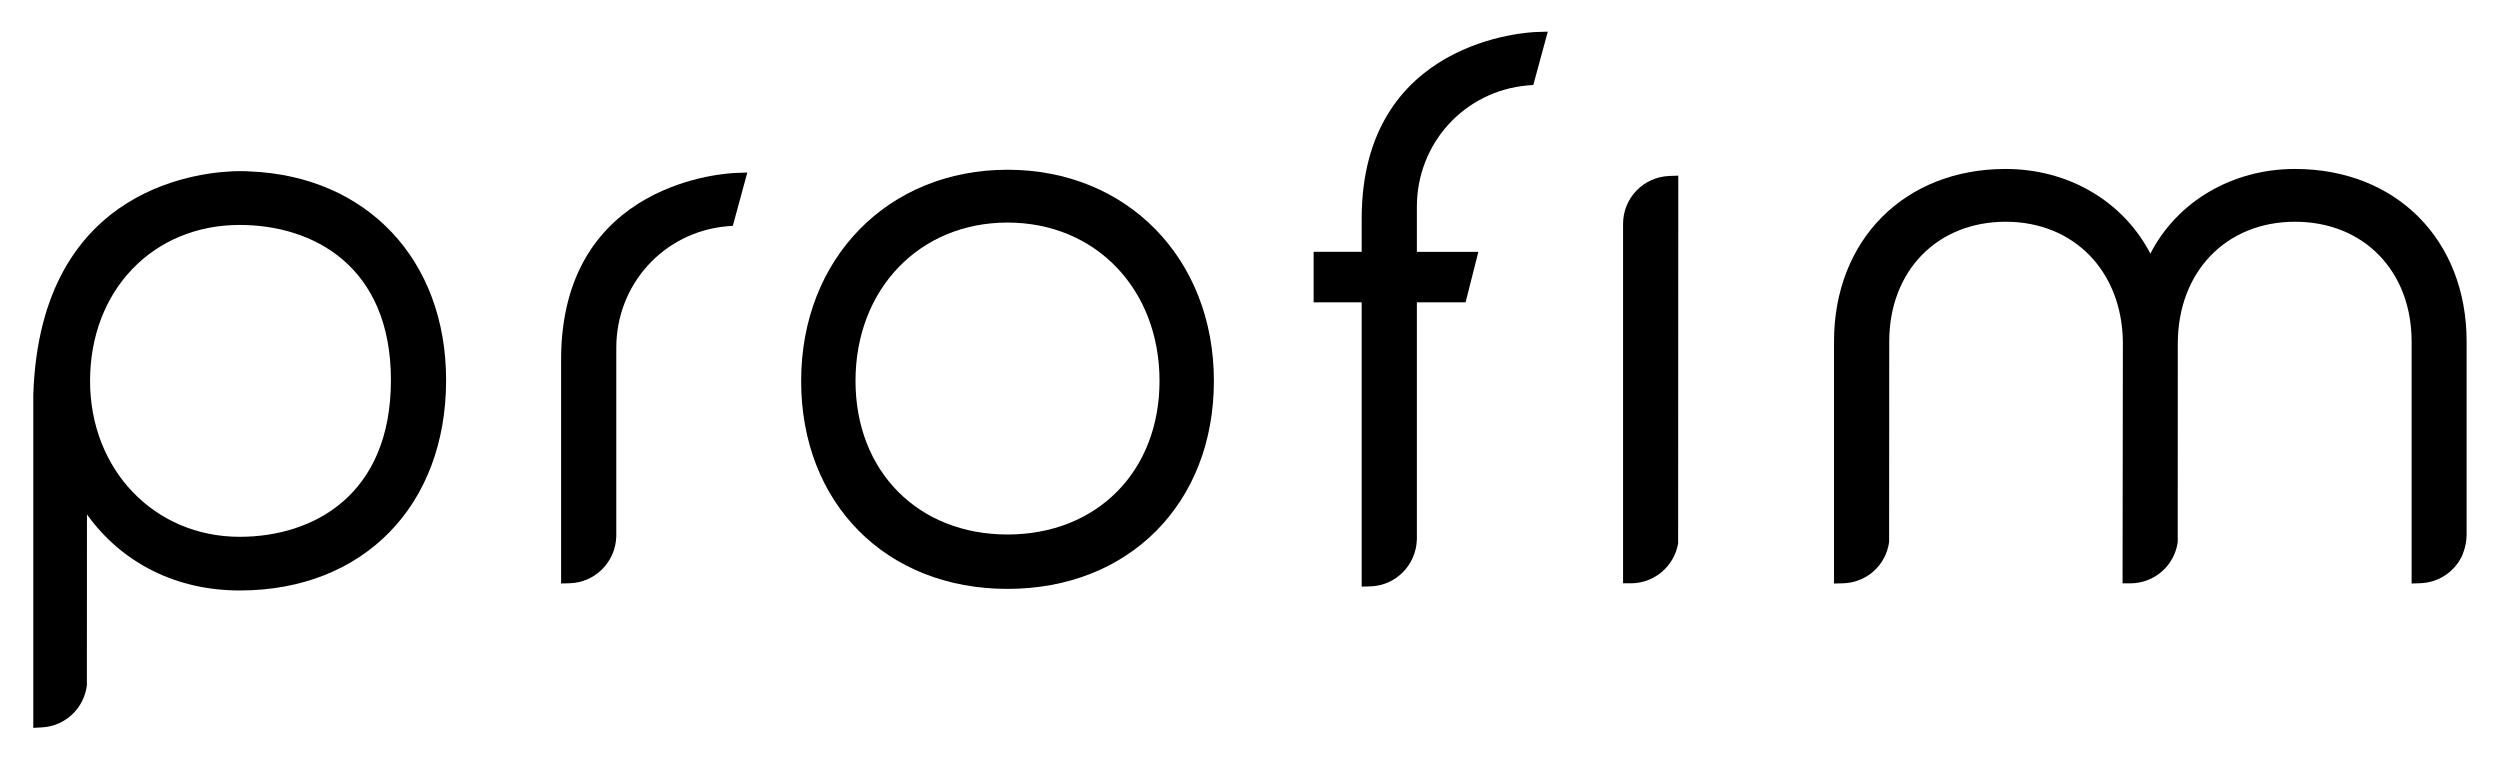 <?xml version="1.0" encoding="utf-8"?>
<!-- Generator: Adobe Illustrator 16.0.4, SVG Export Plug-In . SVG Version: 6.00 Build 0)  -->
<!DOCTYPE svg PUBLIC "-//W3C//DTD SVG 1.1//EN" "http://www.w3.org/Graphics/SVG/1.1/DTD/svg11.dtd">
<svg version="1.1" id="Layer_1" xmlns="http://www.w3.org/2000/svg" xmlns:xlink="http://www.w3.org/1999/xlink" x="0px" y="0px"
	 width="79px" height="24px" viewBox="0 0 79 24" enable-background="new 0 0 79 24" xml:space="preserve">
<g>
	<path d="M1.052,23V12.478c0.216-6.73,5.501-7.071,6.558-7.071c0.165,0,0.258,0.009,0.258,0.009
		c3.721,0.138,6.229,2.789,6.229,6.596c0,3.975-2.621,6.647-6.522,6.647c-2.008,0-3.722-0.865-4.827-2.403l-0.003,5.401
		c-0.09,0.729-0.685,1.288-1.416,1.328L1.052,23z M7.574,7.108c-2.74,0-4.728,2.07-4.728,4.929c0,2.807,2.031,4.926,4.728,4.926
		c2.31,0,4.779-1.301,4.779-4.952C12.353,8.395,9.883,7.108,7.574,7.108"/>
	<path d="M77.789,17.59c-0.242,0.486-0.734,0.823-1.316,0.84l-0.266,0.009v-7.647c0-2.229-1.516-3.785-3.684-3.785
		c-2.184,0-3.705,1.586-3.705,3.857l-0.002,6.27c-0.107,0.741-0.73,1.287-1.473,1.299h-0.008h-0.262l0.01-7.634
		c-0.031-2.234-1.549-3.792-3.703-3.792c-2.168,0-3.68,1.557-3.68,3.785l-0.004,6.337c-0.104,0.745-0.725,1.292-1.475,1.304
		l-0.266,0.006V18.17v-7.379c0-3.211,2.229-5.452,5.424-5.452c1.99,0,3.723,1.031,4.572,2.676c0.846-1.645,2.582-2.676,4.57-2.676
		c3.197,0,5.424,2.241,5.424,5.452v6.091C77.947,17.271,77.789,17.59,77.789,17.59"/>
	<path d="M17.731,18.438v-7.074c0-5.672,5.305-5.893,5.532-5.9l0.352-0.012l-0.458,1.684L22.974,7.15
		c-1.994,0.178-3.499,1.827-3.499,3.84v5.953c-0.021,0.816-0.669,1.465-1.475,1.488L17.731,18.438z"/>
	<path d="M43.029,18.537V9.553h-1.518V7.957h1.518V6.911c0-5.672,5.305-5.895,5.529-5.9L48.91,1l-0.457,1.684l-0.18,0.015
		c-1.996,0.176-3.5,1.827-3.5,3.836v1.423h1.943l-0.404,1.596h-1.539v7.488c-0.021,0.816-0.672,1.469-1.477,1.488L43.029,18.537z"/>
	<path d="M51.555,18.432h-0.266V7.074c0-0.819,0.648-1.489,1.475-1.514l0.27-0.01L53.029,17.17c-0.123,0.719-0.74,1.251-1.473,1.262
		H51.555z"/>
	<path d="M31.837,18.609c-3.837,0-6.521-2.702-6.521-6.572c0-3.868,2.744-6.673,6.521-6.673c3.782,0,6.522,2.805,6.522,6.673
		C38.36,15.907,35.677,18.609,31.837,18.609 M31.837,7.033c-2.782,0-4.803,2.104-4.803,5.004c0,2.855,1.977,4.853,4.803,4.853
		c2.829,0,4.804-1.997,4.804-4.853C36.641,9.137,34.623,7.033,31.837,7.033"/>
</g>
</svg>
